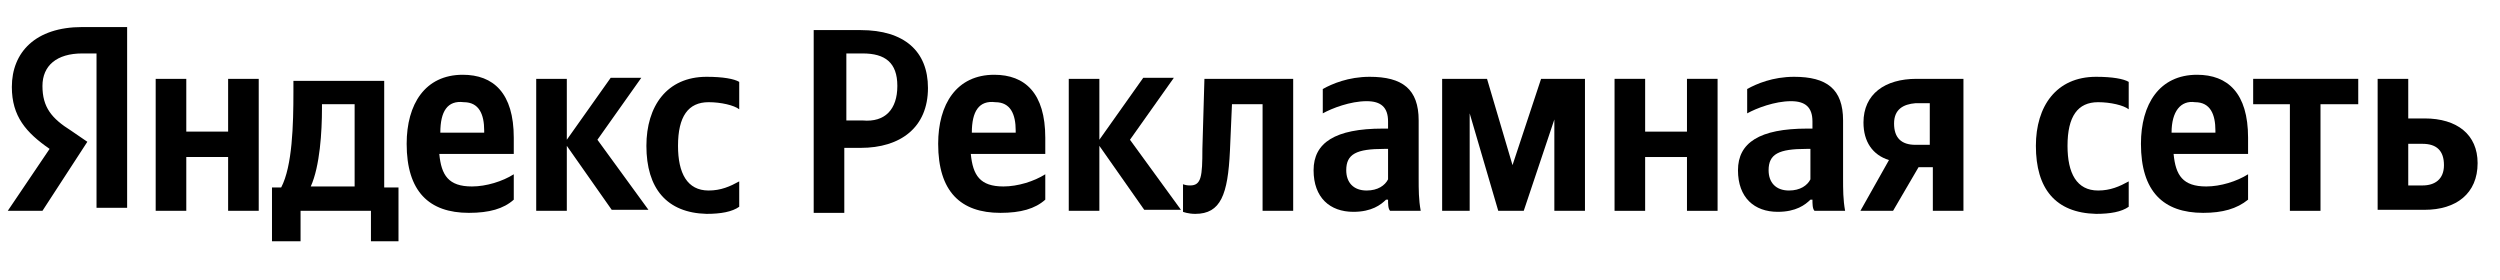 <svg width="161" height="18" viewBox="0 0 161 18" fill="none" xmlns="http://www.w3.org/2000/svg">
<g clip-path="url(#clip0_116_2565)">
<path d="M6.216 3.442H5.296C3.654 3.442 2.734 4.227 2.734 5.535C2.734 6.908 3.325 7.627 4.573 8.411L5.625 9.131L2.734 13.577H0.5L3.194 9.588C1.683 8.542 0.763 7.496 0.763 5.6C0.763 3.377 2.274 1.742 5.296 1.742H8.187V13.381H6.216V3.442ZM16.662 5.077V13.577H14.691V10.111H11.997V13.577H10.026V5.077H11.997V8.477H14.691V5.077H16.662ZM25.729 15.538H23.889V13.577H19.356V15.538H17.516V12.073H18.108C18.83 10.7 18.896 8.019 18.896 5.927V5.208H24.743V12.073H25.663V15.538H25.729ZM22.838 6.711H20.735V6.973C20.735 8.477 20.604 10.7 20.013 12.008H22.838V6.711ZM30.196 13.708C27.634 13.708 26.189 12.335 26.189 9.261C26.189 6.711 27.371 4.815 29.802 4.815C31.773 4.815 33.087 5.992 33.087 8.869V9.915H28.291C28.422 11.288 28.882 12.008 30.393 12.008C31.313 12.008 32.364 11.681 33.087 11.223V12.858C32.43 13.446 31.51 13.708 30.196 13.708ZM28.357 8.542H31.182V8.411C31.182 7.365 30.853 6.581 29.868 6.581C28.817 6.45 28.357 7.169 28.357 8.542ZM36.503 9.392V13.577H34.532V5.077H36.503V9L39.328 5.011H41.299L38.474 9L41.759 13.511H39.394L36.503 9.392ZM41.628 9.392C41.628 6.842 42.942 4.946 45.504 4.946C46.555 4.946 47.278 5.077 47.606 5.273V7.038C47.278 6.777 46.424 6.581 45.636 6.581C44.322 6.581 43.664 7.496 43.664 9.392C43.664 11.158 44.256 12.269 45.636 12.269C46.424 12.269 47.015 12.008 47.606 11.681V13.315C47.147 13.642 46.424 13.773 45.504 13.773C42.942 13.708 41.628 12.138 41.628 9.392Z" fill="black"/>
<path d="M55.425 1.938C58.25 1.938 59.761 3.312 59.761 5.665C59.761 8.215 57.986 9.523 55.425 9.523H54.373V13.708H52.402V1.938H55.425ZM57.789 5.535C57.789 4.031 57.001 3.442 55.556 3.442H54.505V7.758H55.556C57.001 7.888 57.789 7.038 57.789 5.535Z" fill="black"/>
<path d="M64.425 13.708C61.863 13.708 60.418 12.335 60.418 9.262C60.418 6.712 61.601 4.815 64.031 4.815C66.003 4.815 67.316 5.992 67.316 8.869V9.915H62.52C62.652 11.289 63.112 12.008 64.622 12.008C65.543 12.008 66.594 11.681 67.316 11.223V12.858C66.659 13.446 65.74 13.708 64.425 13.708ZM62.586 8.542H65.411V8.412C65.411 7.365 65.082 6.581 64.097 6.581C63.046 6.45 62.586 7.169 62.586 8.542Z" fill="black"/>
<path d="M70.799 9.392V13.577H68.828V5.077H70.799V9L73.624 5.012H75.595L72.77 9L76.054 13.512H73.689L70.799 9.392Z" fill="black"/>
<path d="M76.646 11.943C77.368 11.943 77.434 11.354 77.434 9.589L77.565 5.077H83.281V13.577H81.31V6.712H79.339L79.208 9.719C79.076 12.531 78.616 13.773 76.974 13.773C76.514 13.773 76.186 13.643 76.186 13.643V11.877C76.12 11.812 76.251 11.943 76.646 11.943Z" fill="black"/>
<path d="M91.362 11.485C91.362 12.204 91.362 12.858 91.494 13.577H89.523C89.391 13.446 89.391 13.119 89.391 12.858H89.26C88.932 13.185 88.34 13.642 87.157 13.642C85.647 13.642 84.595 12.727 84.595 10.962C84.595 9.196 85.975 8.281 89.063 8.281H89.391V7.823C89.391 6.908 88.932 6.516 88.012 6.516C86.96 6.516 85.778 6.973 85.187 7.3V5.731C85.778 5.404 86.829 4.946 88.209 4.946C90.311 4.946 91.362 5.731 91.362 7.758V11.485ZM89.391 9.589H89.129C87.355 9.589 86.698 9.916 86.698 10.962C86.698 11.746 87.157 12.269 88.012 12.269C88.735 12.269 89.194 11.942 89.391 11.55V9.589Z" fill="black"/>
<path d="M100.232 7.3L98.129 13.577H96.487L94.647 7.3V13.577H92.874V5.077H95.764L97.406 10.635L99.246 5.077H102.072V13.577H100.1V7.3H100.232Z" fill="black"/>
<path d="M110.612 5.077V13.577H108.641V10.112H105.947V13.577H103.977V5.077H105.947V8.477H108.641V5.077H110.612Z" fill="black"/>
<path d="M118.694 11.485C118.694 12.204 118.694 12.858 118.825 13.577H116.854C116.722 13.446 116.722 13.119 116.722 12.858H116.591C116.263 13.185 115.671 13.642 114.489 13.642C112.977 13.642 111.926 12.727 111.926 10.962C111.926 9.196 113.306 8.281 116.394 8.281H116.722V7.823C116.722 6.908 116.263 6.516 115.343 6.516C114.292 6.516 113.109 6.973 112.518 7.3V5.731C113.109 5.404 114.16 4.946 115.54 4.946C117.642 4.946 118.694 5.731 118.694 7.758V11.485ZM116.591 9.589H116.328C114.555 9.589 113.898 9.916 113.898 10.962C113.898 11.746 114.357 12.269 115.211 12.269C115.934 12.269 116.394 11.942 116.591 11.55V9.589Z" fill="black"/>
<path d="M121.65 10.308C120.599 9.981 120.008 9.131 120.008 7.889C120.008 6.058 121.387 5.077 123.424 5.077H126.446V13.577H124.475V10.766H123.555L121.913 13.577H119.81L121.65 10.308ZM121.978 7.954C121.978 8.869 122.438 9.327 123.358 9.327H124.278V6.646H123.358C122.57 6.712 121.978 7.039 121.978 7.954Z" fill="black"/>
<path d="M131.111 9.392C131.111 6.842 132.424 4.946 134.987 4.946C136.038 4.946 136.761 5.077 137.089 5.273V7.039C136.761 6.777 135.907 6.581 135.118 6.581C133.804 6.581 133.148 7.496 133.148 9.392C133.148 11.158 133.739 12.269 135.118 12.269C135.907 12.269 136.498 12.008 137.089 11.681V13.316C136.629 13.642 135.907 13.773 134.987 13.773C132.359 13.708 131.111 12.139 131.111 9.392Z" fill="black"/>
<path d="M141.885 13.708C139.323 13.708 137.877 12.335 137.877 9.262C137.877 6.712 139.06 4.815 141.491 4.815C143.462 4.815 144.776 5.992 144.776 8.869V9.915H139.98C140.111 11.289 140.571 12.008 142.082 12.008C143.002 12.008 144.053 11.681 144.776 11.223V12.858C144.053 13.446 143.134 13.708 141.885 13.708ZM139.849 8.542H142.673V8.412C142.673 7.365 142.345 6.581 141.36 6.581C140.44 6.45 139.849 7.169 139.849 8.542Z" fill="black"/>
<path d="M149.44 6.712V13.577H147.469V6.712H145.104V5.077H151.871V6.712H149.44Z" fill="black"/>
<path d="M155.091 5.077V7.627H156.142C158.245 7.627 159.558 8.673 159.558 10.504C159.558 12.466 158.179 13.512 156.142 13.512H153.12V5.077H155.091ZM157.391 10.635C157.391 9.719 156.931 9.262 156.01 9.262H155.091V11.943H156.01C156.799 11.943 157.391 11.55 157.391 10.635Z" fill="black"/>
</g>
<defs>
<clipPath id="clip0_116_2565">
<rect width="160" height="17" fill="white" transform="translate(0.5 0.5)"/>
</clipPath>
</defs>
</svg>

